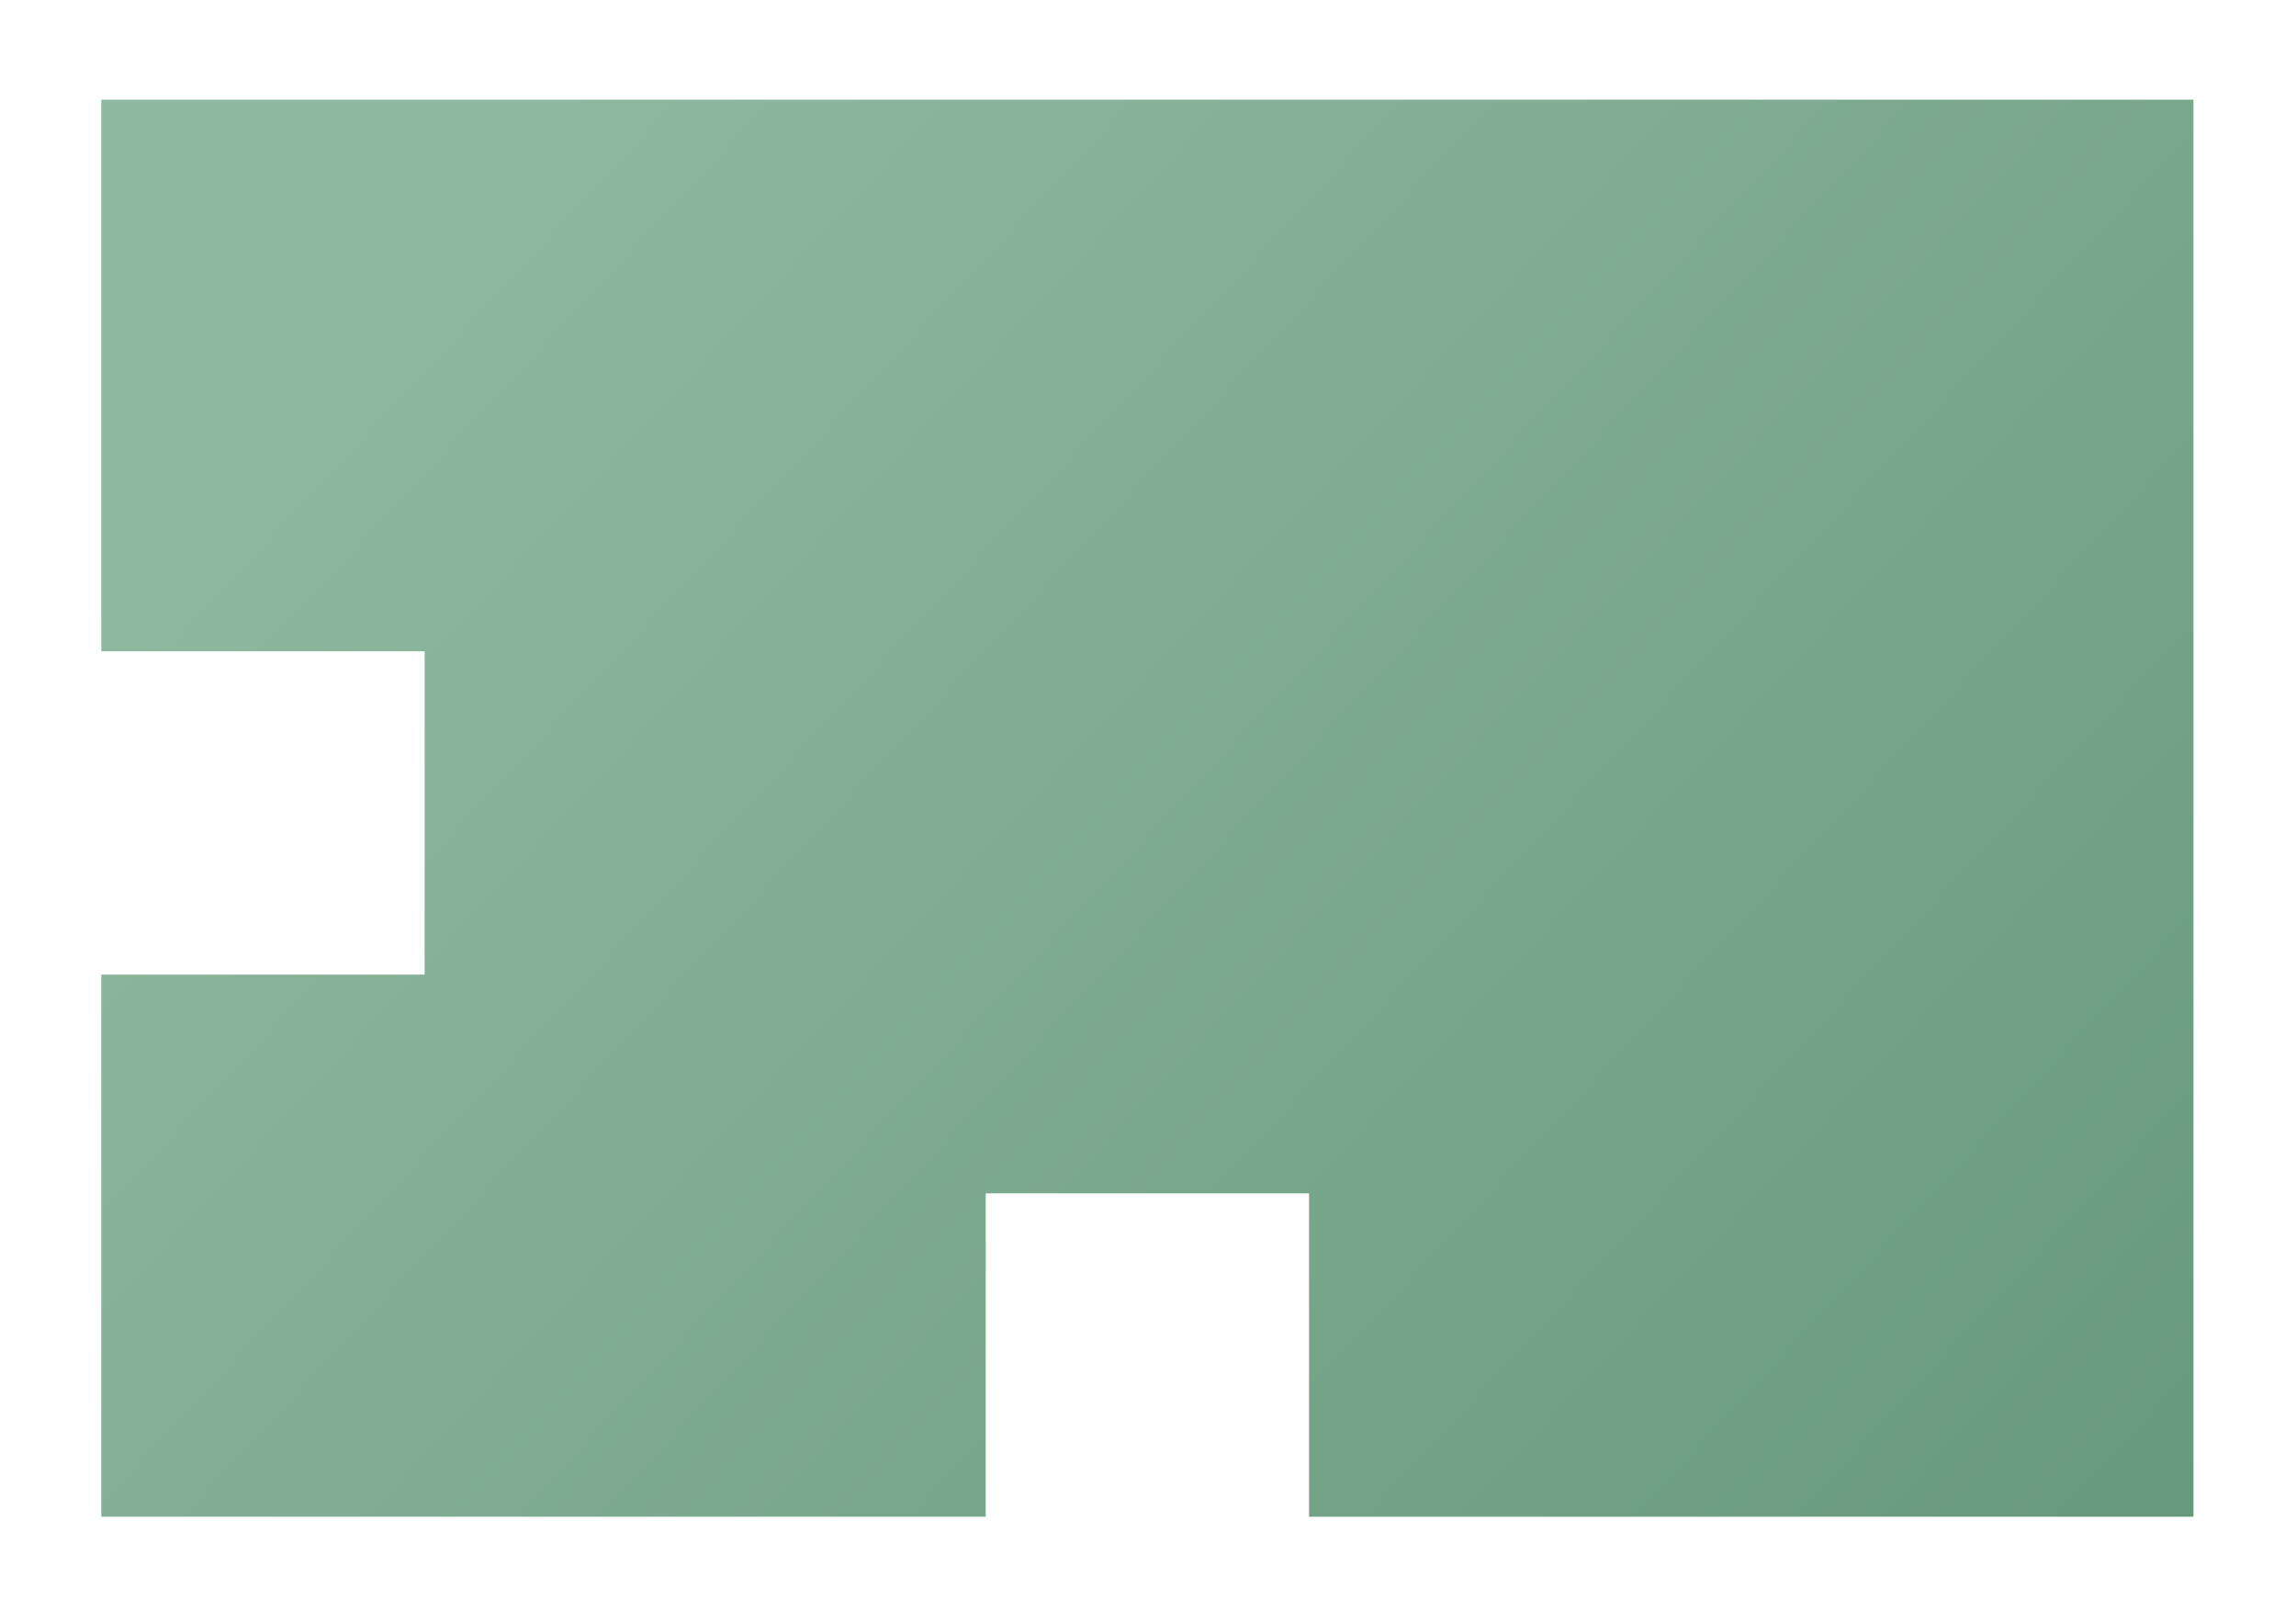<svg width="218" height="154" viewBox="0 0 218 154" fill="none" xmlns="http://www.w3.org/2000/svg">
<g filter="url(#filter0_di_202_796)">
<path fill-rule="evenodd" clip-rule="evenodd" d="M9.619 7.463H208.264L208.264 142L9.619 142L9.619 7.463ZM9.619 59.833L40.318 59.833L40.318 90.532H9.619V59.833ZM124.291 111.3L93.591 111.3V141.999H124.291V111.3Z" fill="url(#paint0_linear_202_796)"/>
</g>
<defs>
<filter id="filter0_di_202_796" x="0.519" y="0.363" width="216.845" height="152.737" filterUnits="userSpaceOnUse" color-interpolation-filters="sRGB">
<feFlood flood-opacity="0" result="BackgroundImageFix"/>
<feColorMatrix in="SourceAlpha" type="matrix" values="0 0 0 0 0 0 0 0 0 0 0 0 0 0 0 0 0 0 127 0" result="hardAlpha"/>
<feOffset dy="2"/>
<feGaussianBlur stdDeviation="4.55"/>
<feComposite in2="hardAlpha" operator="out"/>
<feColorMatrix type="matrix" values="0 0 0 0 0 0 0 0 0 0 0 0 0 0 0 0 0 0 0.25 0"/>
<feBlend mode="normal" in2="BackgroundImageFix" result="effect1_dropShadow_202_796"/>
<feBlend mode="normal" in="SourceGraphic" in2="effect1_dropShadow_202_796" result="shape"/>
<feColorMatrix in="SourceAlpha" type="matrix" values="0 0 0 0 0 0 0 0 0 0 0 0 0 0 0 0 0 0 127 0" result="hardAlpha"/>
<feOffset/>
<feGaussianBlur stdDeviation="4.95"/>
<feComposite in2="hardAlpha" operator="arithmetic" k2="-1" k3="1"/>
<feColorMatrix type="matrix" values="0 0 0 0 0 0 0 0 0 0 0 0 0 0 0 0 0 0 0.77 0"/>
<feBlend mode="normal" in2="shape" result="effect2_innerShadow_202_796"/>
</filter>
<linearGradient id="paint0_linear_202_796" x1="48.362" y1="10.482" x2="220.696" y2="170.161" gradientUnits="userSpaceOnUse">
<stop stop-color="#8EB9A0"/>
<stop offset="1" stop-color="#639478"/>
</linearGradient>
</defs>
</svg>
